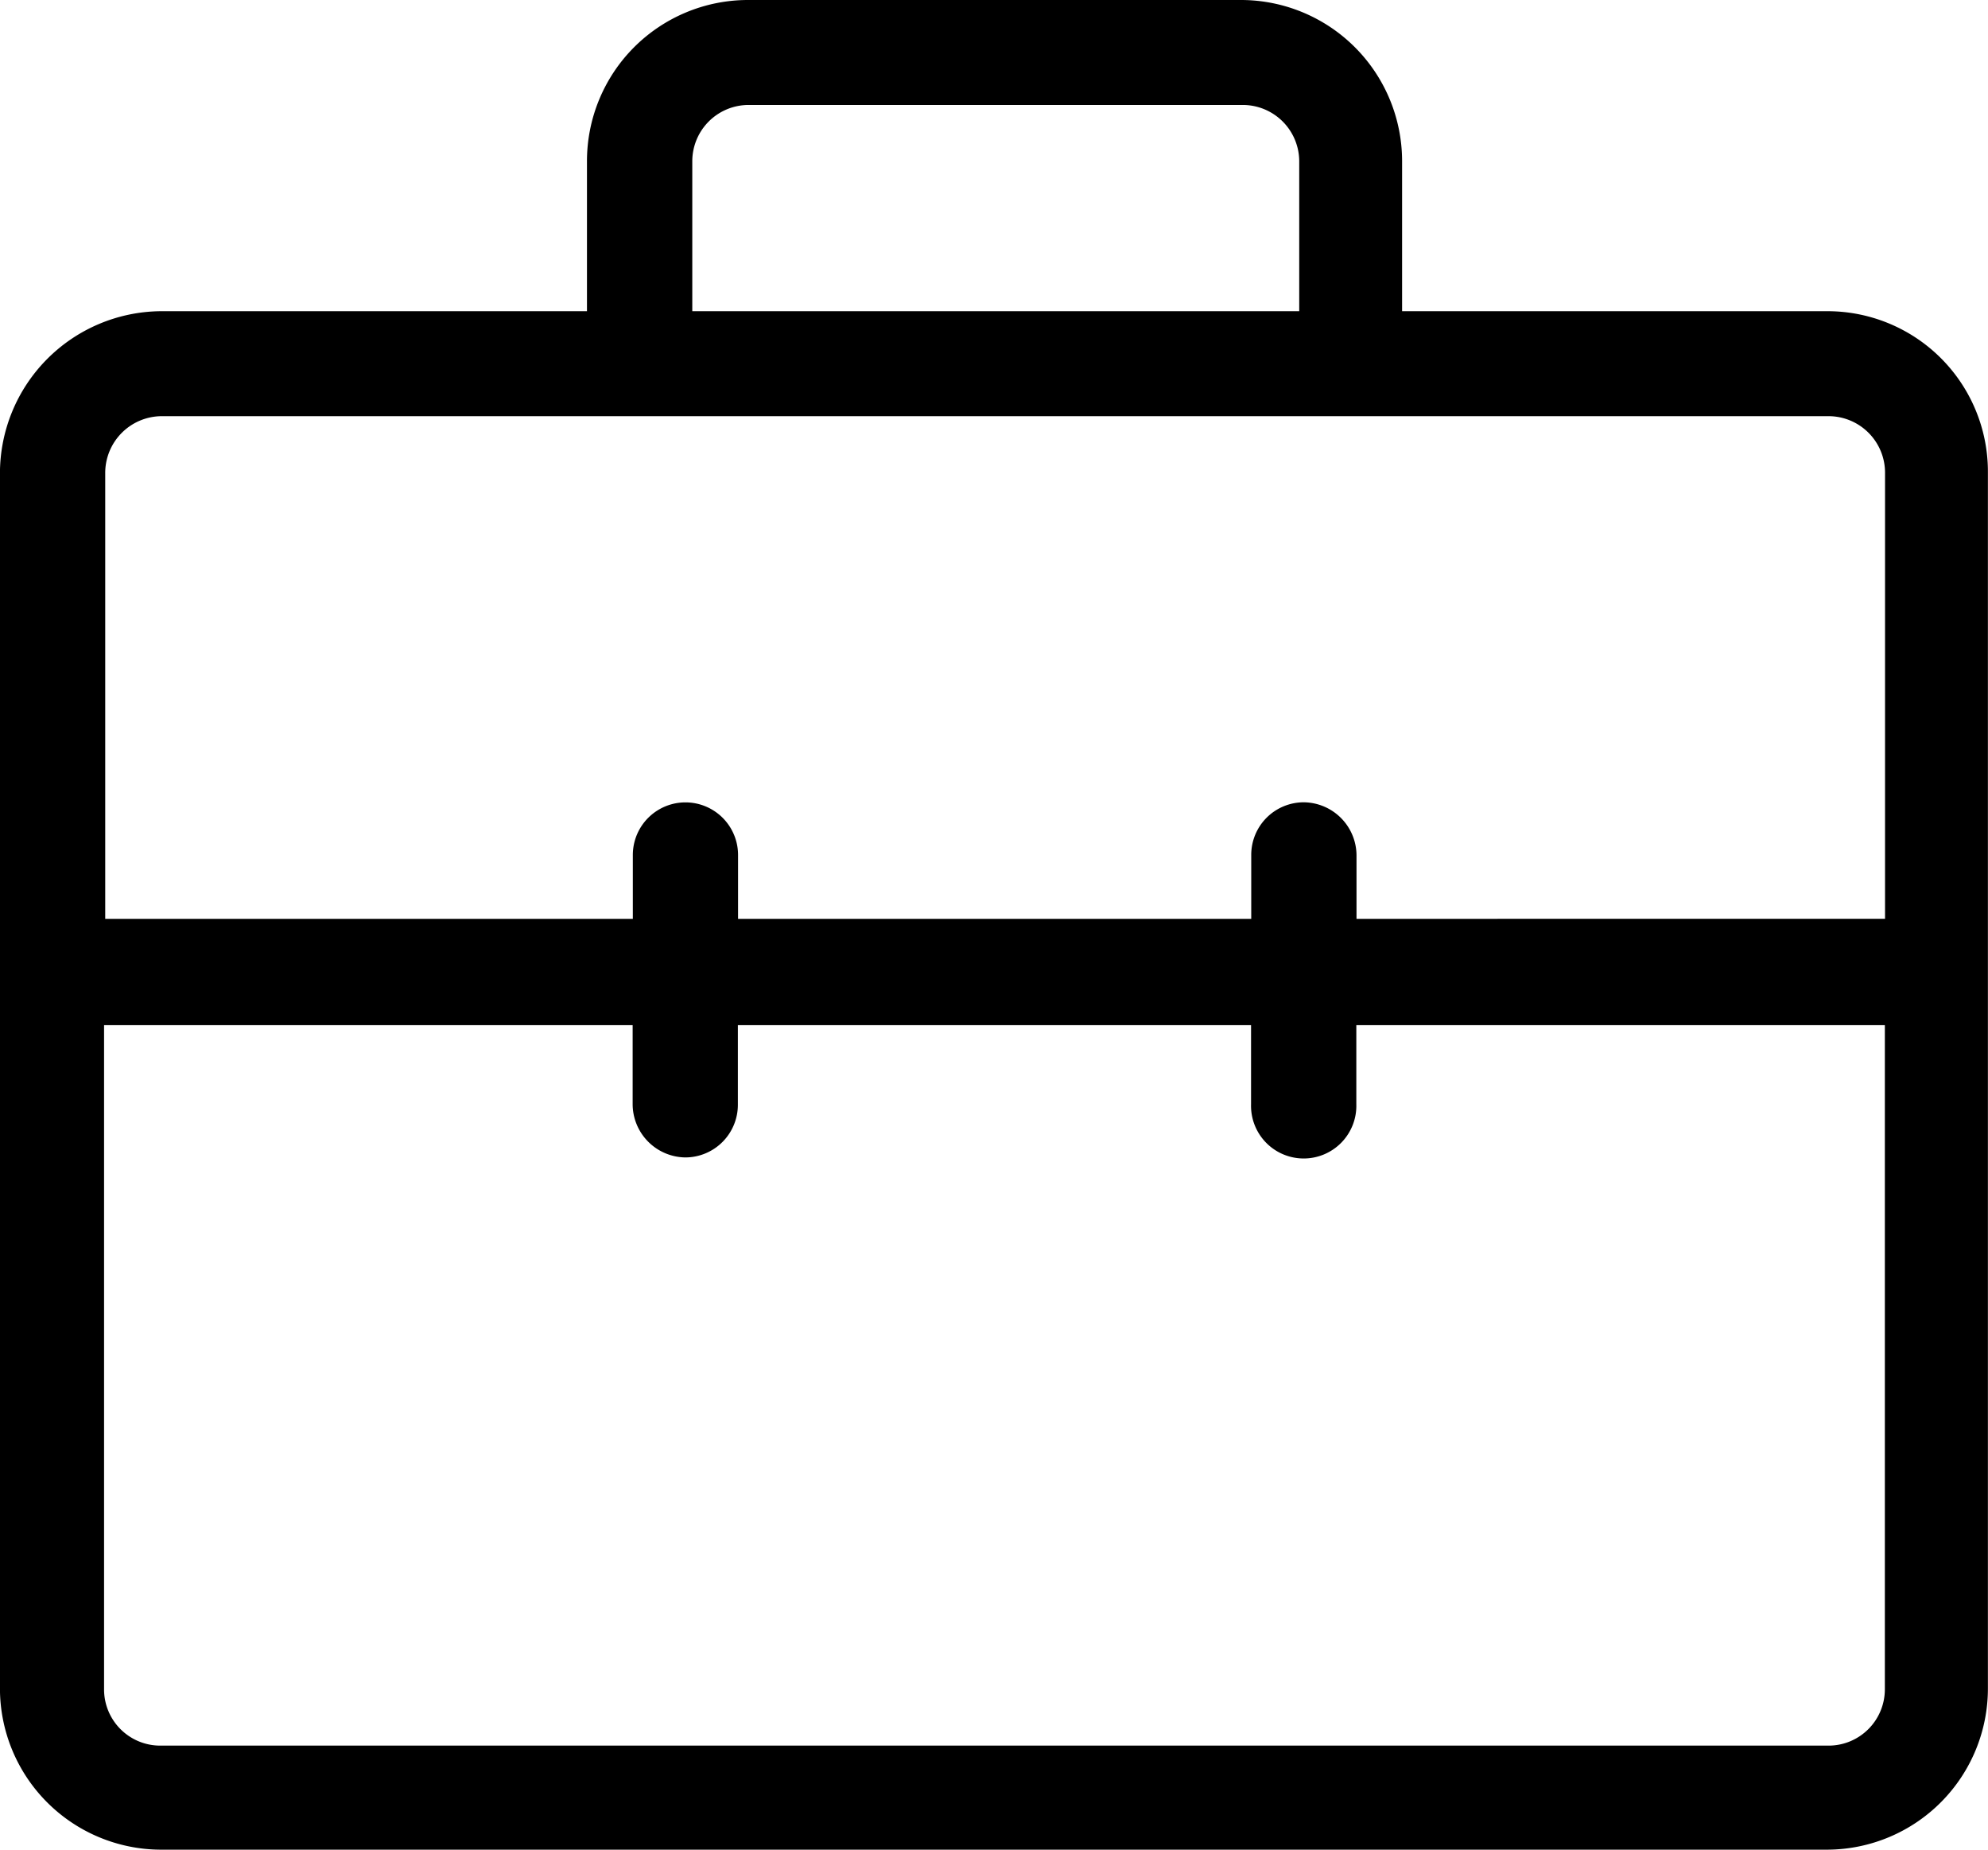 <svg xmlns="http://www.w3.org/2000/svg" width="43" height="40" viewBox="0 0 43 40">
  <defs>
    <style>
      .cls-1 {
        fill-rule: evenodd;
      }
    </style>
  </defs>
  <path id="形状_577" data-name="形状 577" class="cls-1" d="M299.559,3153.73h-9.232v-3.24a3.487,3.487,0,0,0-3.465-3.49h-10.7a3.484,3.484,0,0,0-3.466,3.49v3.24h-9.232a3.508,3.508,0,0,0-3.465,3.5v26.27a3.489,3.489,0,0,0,3.465,3.5h36.069a3.486,3.486,0,0,0,3.465-3.5v-26.27a3.47,3.47,0,0,0-3.44-3.5h0Zm-24.585-3.24a1.218,1.218,0,0,1,1.214-1.22h10.7a1.221,1.221,0,0,1,1.214,1.22v3.24H274.974v-3.24Zm-0.152,21.54a1.139,1.139,0,0,0,1.138-1.15v-1.71h11.1v1.71a1.139,1.139,0,1,0,2.277,0v-1.71h11.432v14.36a1.218,1.218,0,0,1-1.214,1.22H263.465a1.215,1.215,0,0,1-1.214-1.22v-14.36h11.433v1.71a1.155,1.155,0,0,0,1.138,1.15h0Zm13.381-7.68a1.137,1.137,0,0,0-1.139,1.14v1.38h-11.1v-1.38a1.138,1.138,0,1,0-2.276,0v1.38H262.276v-9.64a1.227,1.227,0,0,1,1.214-1.23h36.069a1.223,1.223,0,0,1,1.214,1.23v9.64H289.341v-1.38a1.153,1.153,0,0,0-1.138-1.14h0Zm0,0" transform="translate(-260 -3147)"/>
</svg>
